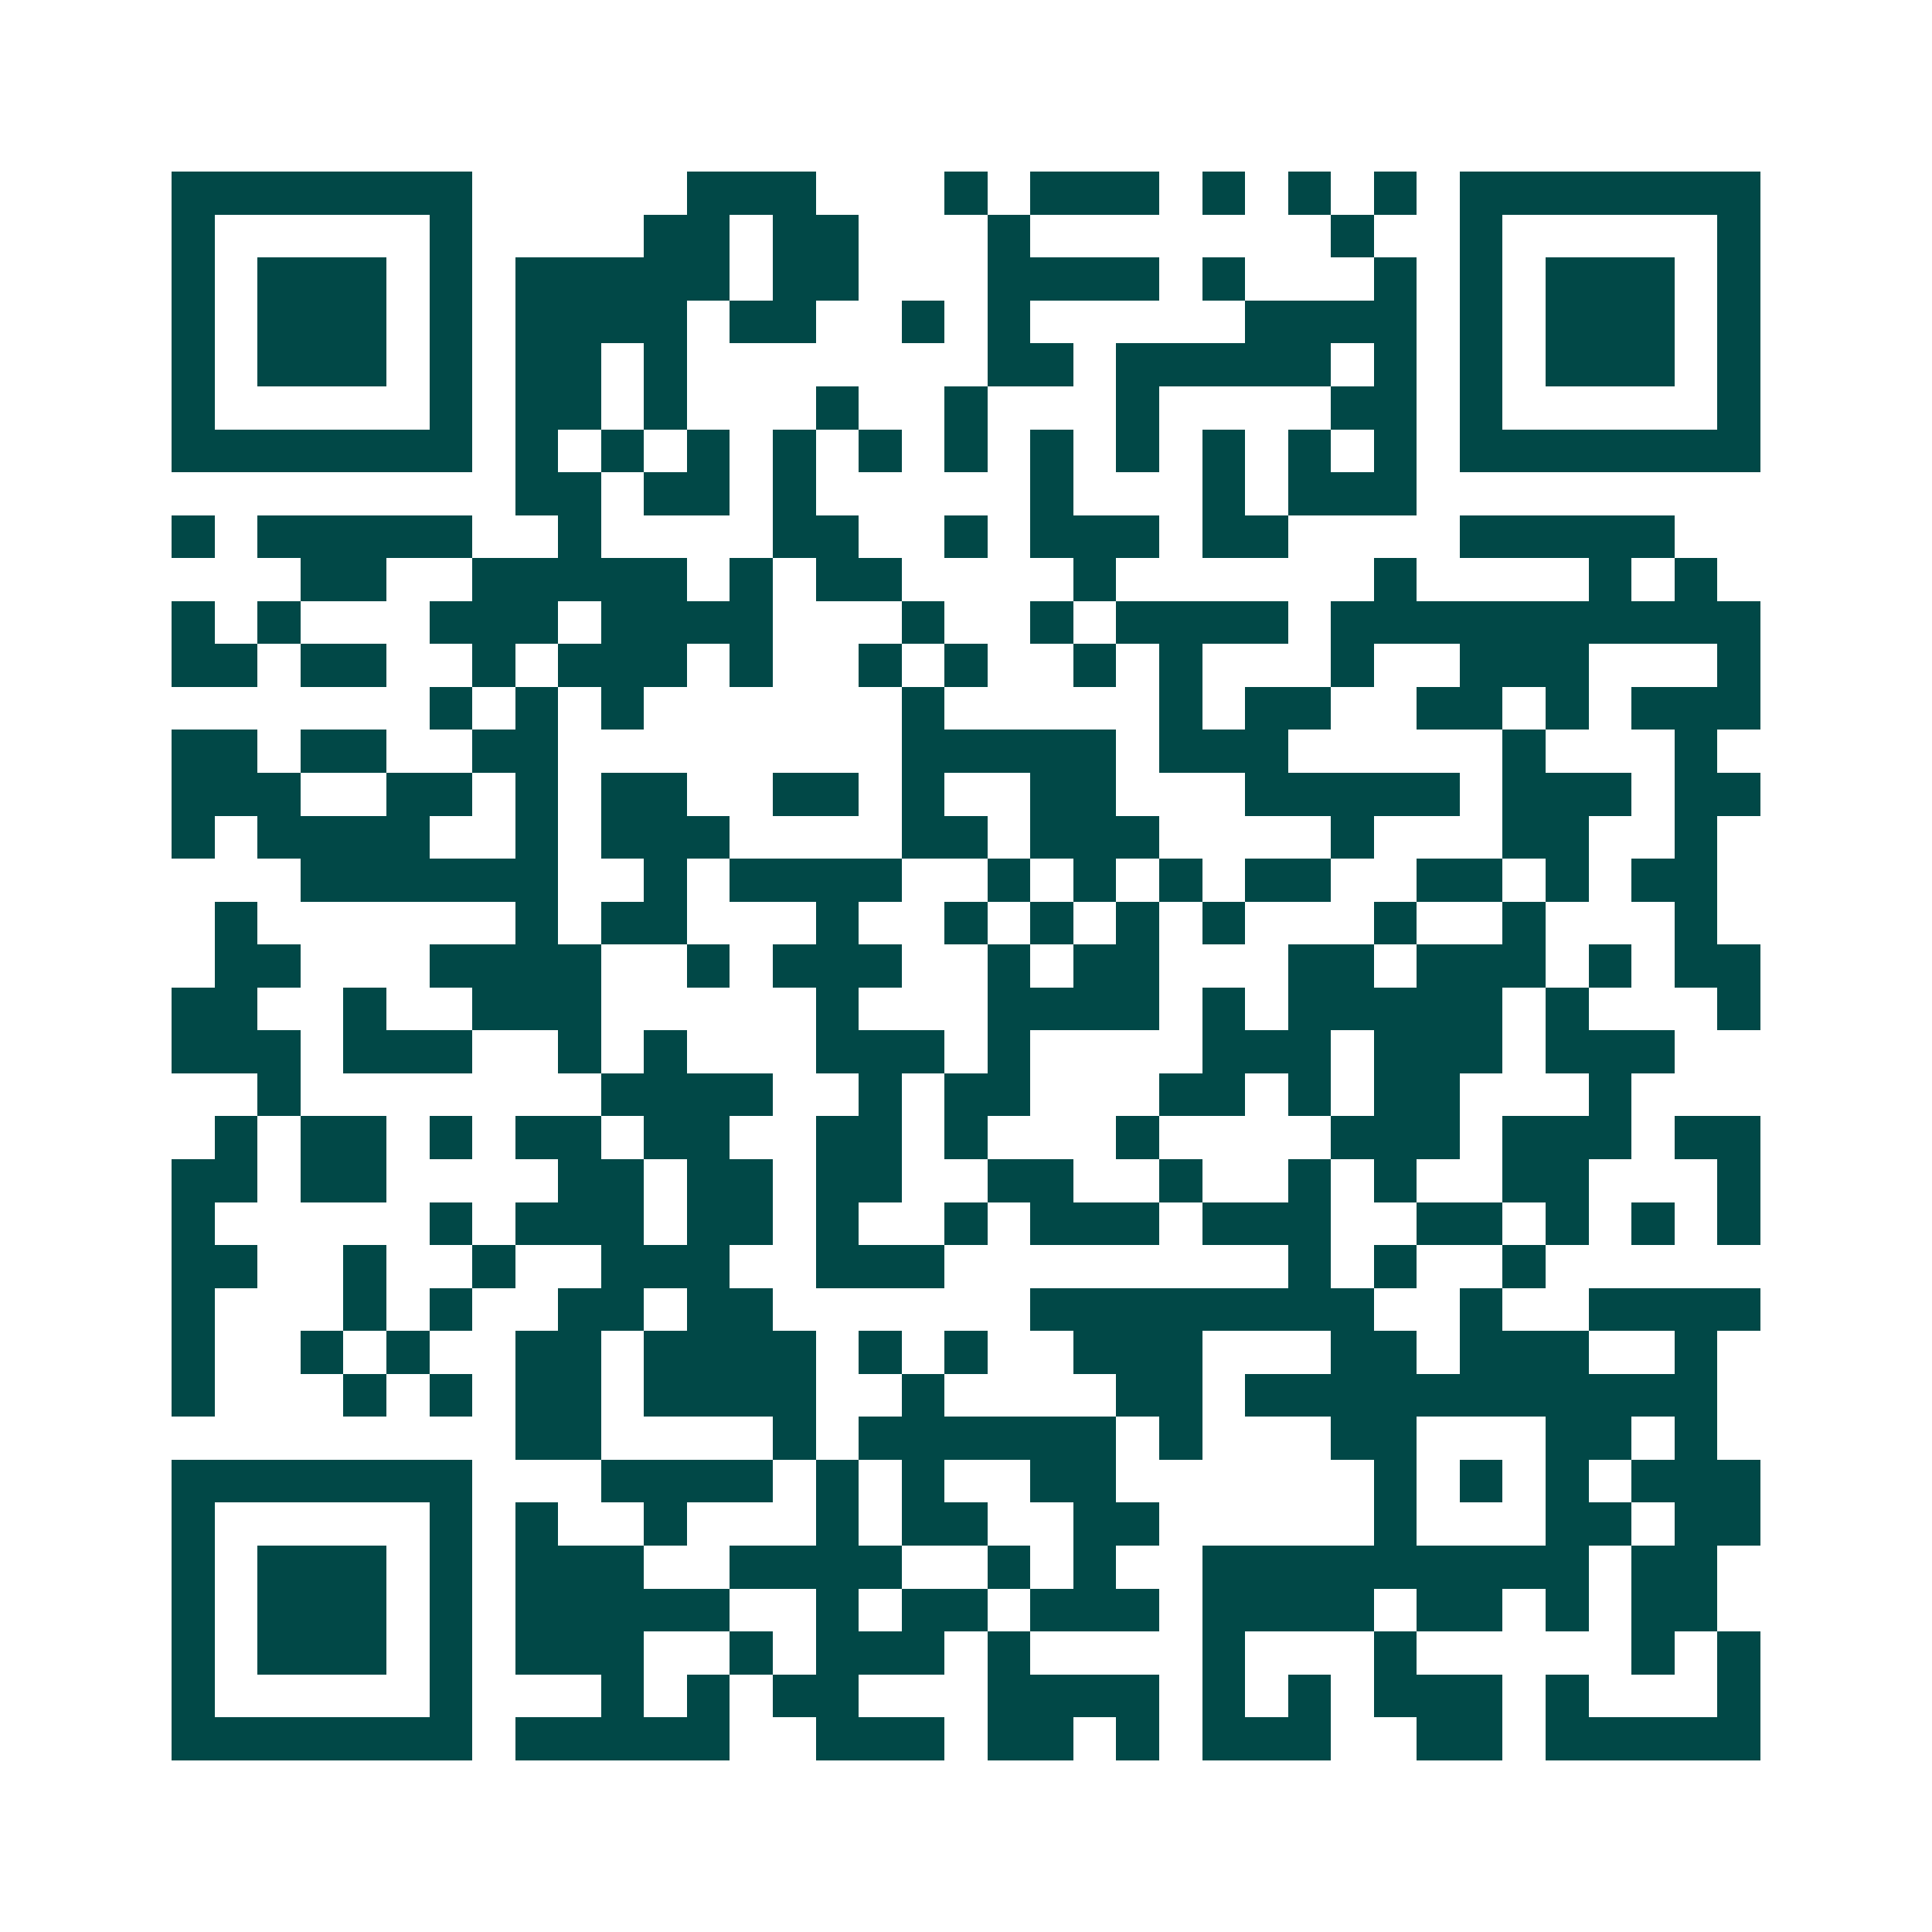 <svg xmlns="http://www.w3.org/2000/svg" width="200" height="200" viewBox="0 0 45 45" shape-rendering="crispEdges"><path fill="#ffffff" d="M0 0h45v45H0z"/><path stroke="#014847" d="M4 4.5h7m5 0h3m3 0h1m1 0h3m1 0h1m1 0h1m1 0h1m1 0h7M4 5.5h1m5 0h1m4 0h2m1 0h2m3 0h1m7 0h1m2 0h1m5 0h1M4 6.5h1m1 0h3m1 0h1m1 0h5m1 0h2m3 0h4m1 0h1m3 0h1m1 0h1m1 0h3m1 0h1M4 7.5h1m1 0h3m1 0h1m1 0h4m1 0h2m2 0h1m1 0h1m5 0h4m1 0h1m1 0h3m1 0h1M4 8.5h1m1 0h3m1 0h1m1 0h2m1 0h1m7 0h2m1 0h5m1 0h1m1 0h1m1 0h3m1 0h1M4 9.5h1m5 0h1m1 0h2m1 0h1m3 0h1m2 0h1m3 0h1m4 0h2m1 0h1m5 0h1M4 10.5h7m1 0h1m1 0h1m1 0h1m1 0h1m1 0h1m1 0h1m1 0h1m1 0h1m1 0h1m1 0h1m1 0h1m1 0h7M12 11.5h2m1 0h2m1 0h1m5 0h1m3 0h1m1 0h3M4 12.5h1m1 0h5m2 0h1m4 0h2m2 0h1m1 0h3m1 0h2m4 0h5M7 13.5h2m2 0h5m1 0h1m1 0h2m4 0h1m6 0h1m4 0h1m1 0h1M4 14.5h1m1 0h1m3 0h3m1 0h4m3 0h1m2 0h1m1 0h4m1 0h10M4 15.5h2m1 0h2m2 0h1m1 0h3m1 0h1m2 0h1m1 0h1m2 0h1m1 0h1m3 0h1m2 0h3m3 0h1M10 16.5h1m1 0h1m1 0h1m6 0h1m5 0h1m1 0h2m2 0h2m1 0h1m1 0h3M4 17.5h2m1 0h2m2 0h2m8 0h5m1 0h3m5 0h1m3 0h1M4 18.5h3m2 0h2m1 0h1m1 0h2m2 0h2m1 0h1m2 0h2m3 0h5m1 0h3m1 0h2M4 19.5h1m1 0h4m2 0h1m1 0h3m4 0h2m1 0h3m4 0h1m3 0h2m2 0h1M7 20.5h6m2 0h1m1 0h4m2 0h1m1 0h1m1 0h1m1 0h2m2 0h2m1 0h1m1 0h2M5 21.5h1m6 0h1m1 0h2m3 0h1m2 0h1m1 0h1m1 0h1m1 0h1m3 0h1m2 0h1m3 0h1M5 22.5h2m3 0h4m2 0h1m1 0h3m2 0h1m1 0h2m3 0h2m1 0h3m1 0h1m1 0h2M4 23.5h2m2 0h1m2 0h3m5 0h1m3 0h4m1 0h1m1 0h5m1 0h1m3 0h1M4 24.5h3m1 0h3m2 0h1m1 0h1m3 0h3m1 0h1m4 0h3m1 0h3m1 0h3M6 25.5h1m7 0h4m2 0h1m1 0h2m3 0h2m1 0h1m1 0h2m3 0h1M5 26.5h1m1 0h2m1 0h1m1 0h2m1 0h2m2 0h2m1 0h1m3 0h1m4 0h3m1 0h3m1 0h2M4 27.5h2m1 0h2m4 0h2m1 0h2m1 0h2m2 0h2m2 0h1m2 0h1m1 0h1m2 0h2m3 0h1M4 28.5h1m5 0h1m1 0h3m1 0h2m1 0h1m2 0h1m1 0h3m1 0h3m2 0h2m1 0h1m1 0h1m1 0h1M4 29.5h2m2 0h1m2 0h1m2 0h3m2 0h3m8 0h1m1 0h1m2 0h1M4 30.5h1m3 0h1m1 0h1m2 0h2m1 0h2m6 0h8m2 0h1m2 0h4M4 31.5h1m2 0h1m1 0h1m2 0h2m1 0h4m1 0h1m1 0h1m2 0h3m3 0h2m1 0h3m2 0h1M4 32.5h1m3 0h1m1 0h1m1 0h2m1 0h4m2 0h1m4 0h2m1 0h11M12 33.5h2m4 0h1m1 0h6m1 0h1m3 0h2m3 0h2m1 0h1M4 34.5h7m3 0h4m1 0h1m1 0h1m2 0h2m6 0h1m1 0h1m1 0h1m1 0h3M4 35.5h1m5 0h1m1 0h1m2 0h1m3 0h1m1 0h2m2 0h2m5 0h1m3 0h2m1 0h2M4 36.5h1m1 0h3m1 0h1m1 0h3m2 0h4m2 0h1m1 0h1m2 0h9m1 0h2M4 37.5h1m1 0h3m1 0h1m1 0h5m2 0h1m1 0h2m1 0h3m1 0h4m1 0h2m1 0h1m1 0h2M4 38.5h1m1 0h3m1 0h1m1 0h3m2 0h1m1 0h3m1 0h1m4 0h1m3 0h1m5 0h1m1 0h1M4 39.5h1m5 0h1m3 0h1m1 0h1m1 0h2m3 0h4m1 0h1m1 0h1m1 0h3m1 0h1m3 0h1M4 40.5h7m1 0h5m2 0h3m1 0h2m1 0h1m1 0h3m2 0h2m1 0h5"/></svg>

